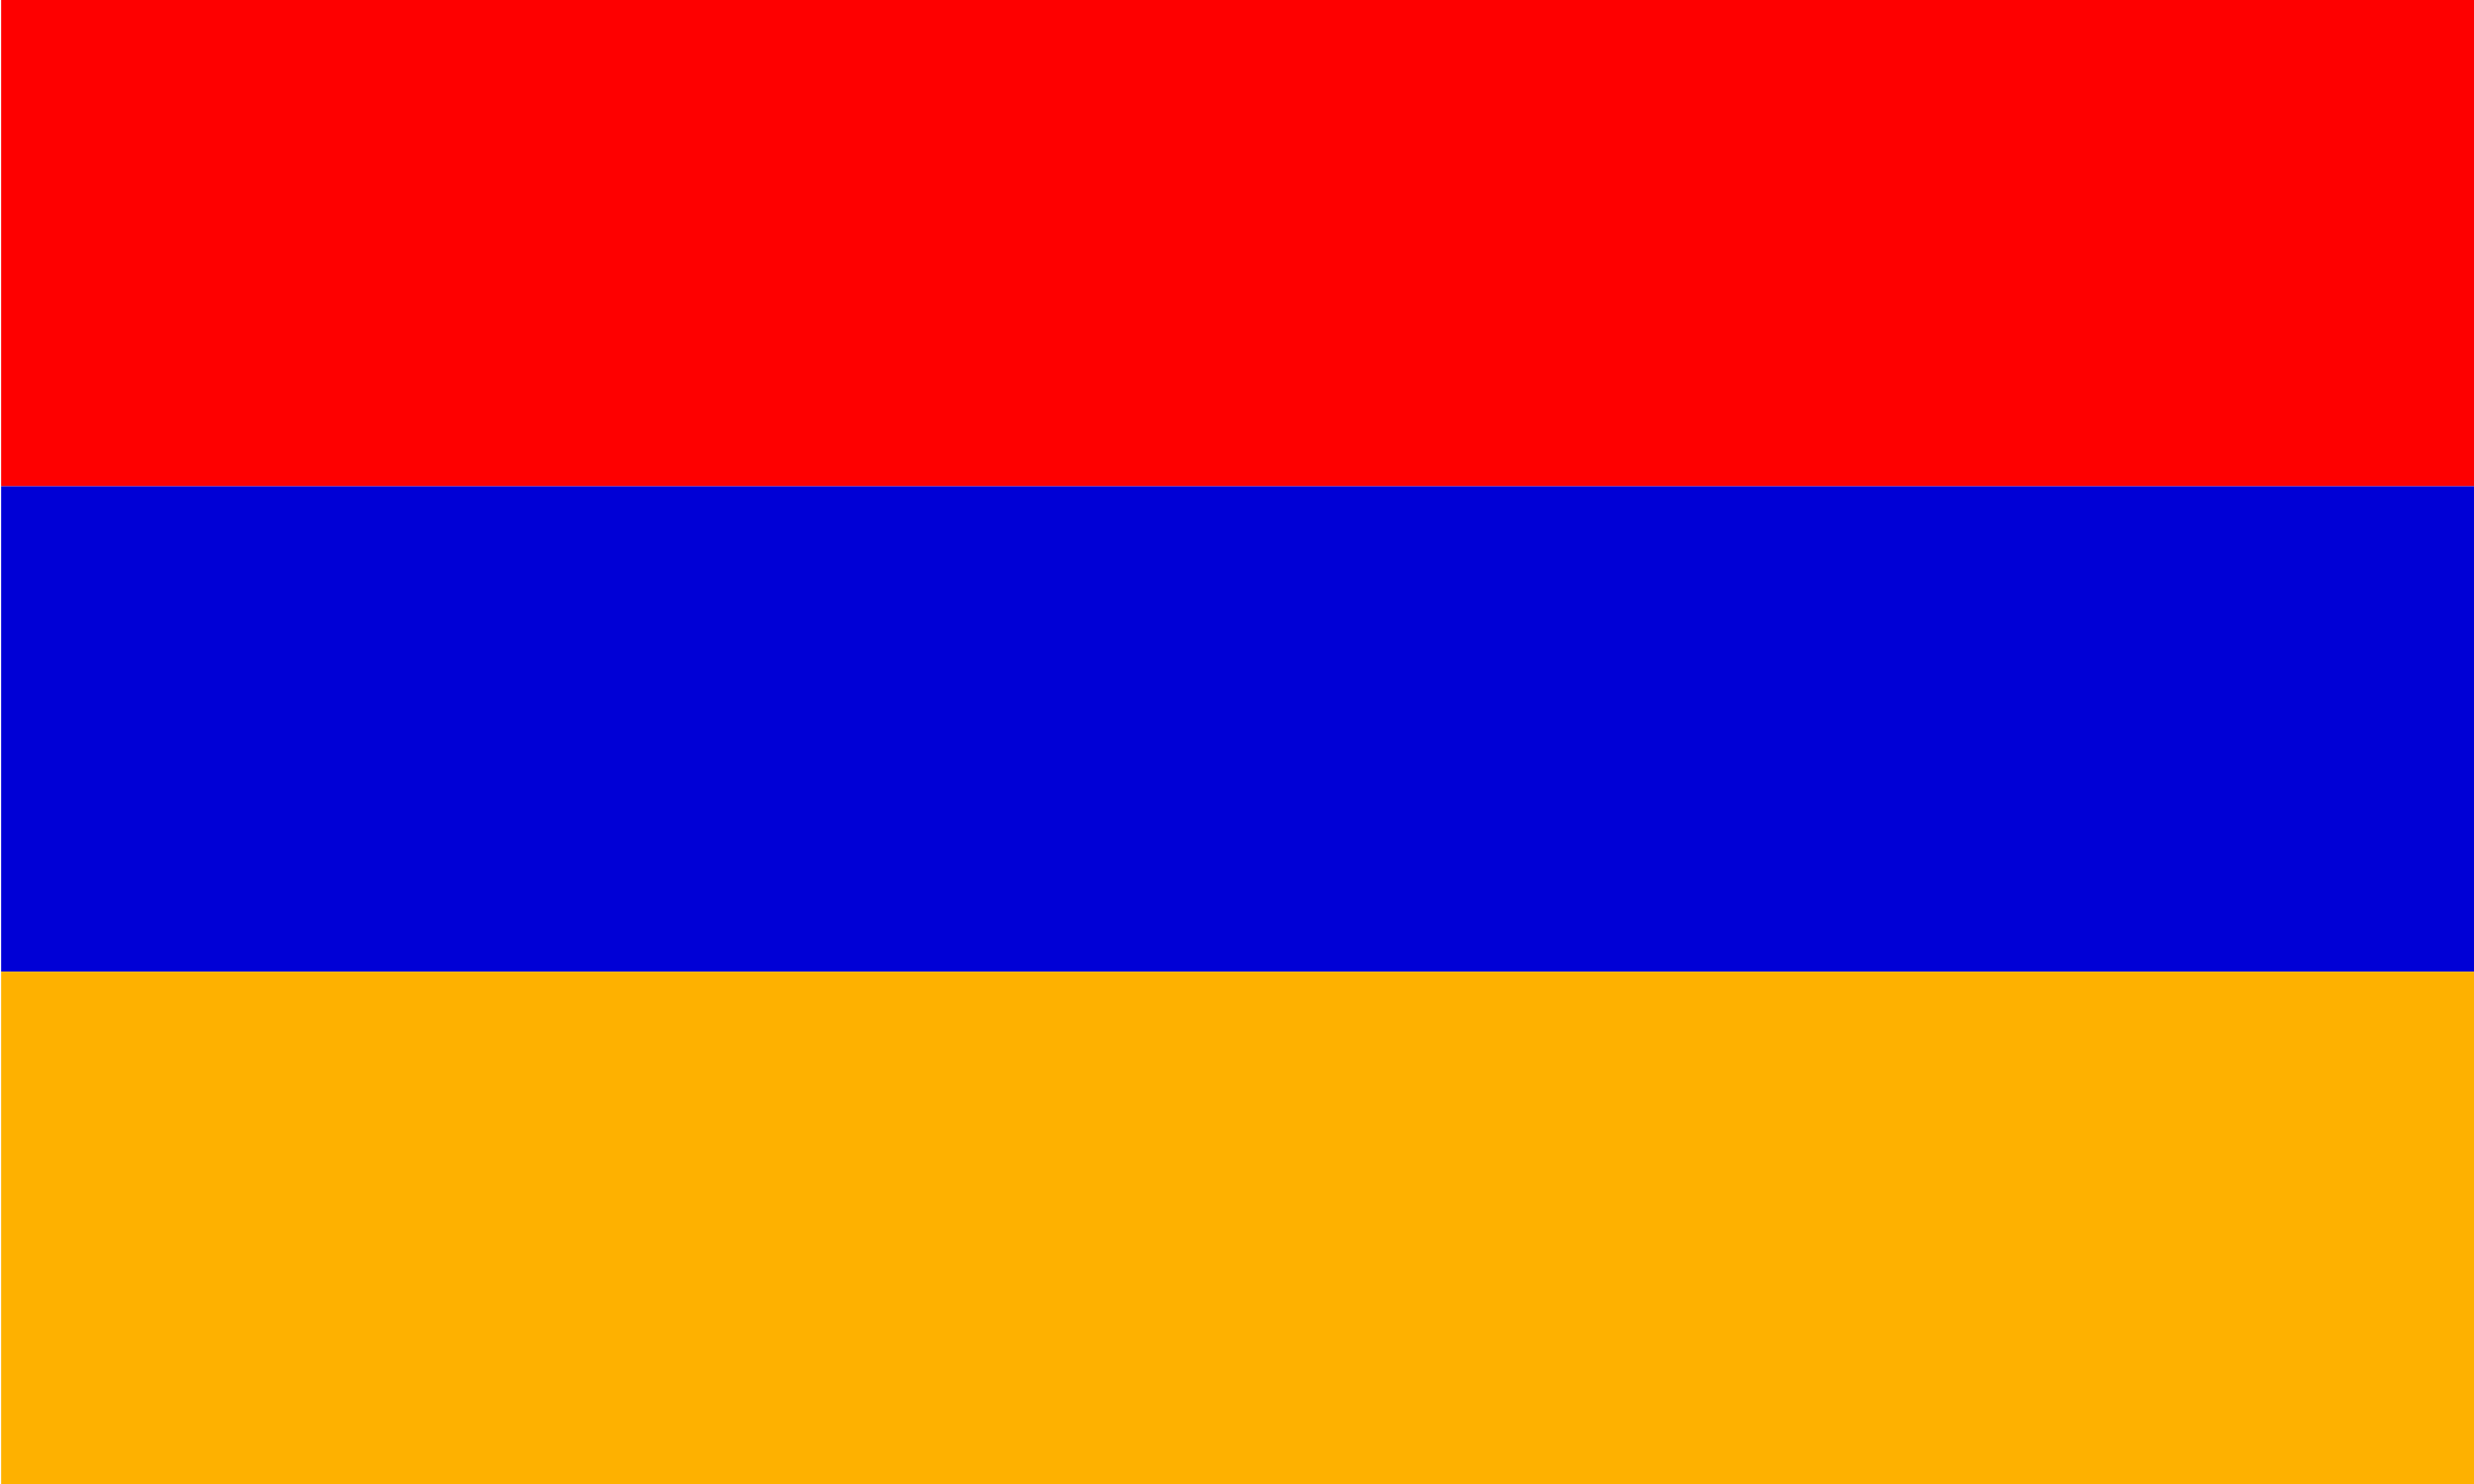 <?xml version="1.0" encoding="utf-8"?>
<!-- Generator: Adobe Illustrator 23.0.3, SVG Export Plug-In . SVG Version: 6.00 Build 0)  -->
<svg version="1.1" id="Layer_1" xmlns="http://www.w3.org/2000/svg" xmlns:xlink="http://www.w3.org/1999/xlink" x="0px" y="0px"
	 viewBox="0 0 150 90" style="enable-background:new 0 0 150 90;" xml:space="preserve">
<style type="text/css">
	.st0{fill:#FE0000;}
	.st1{fill:#0000D6;}
	.st2{fill:#FEB100;}
</style>
<g>
	<rect x="0.07" y="-0.33" class="st0" width="150" height="29.82"/>
	<rect x="0.07" y="29.49" class="st1" width="150" height="29.44"/>
	<rect x="0.07" y="58.93" class="st2" width="150" height="31.47"/>
</g>
</svg>
